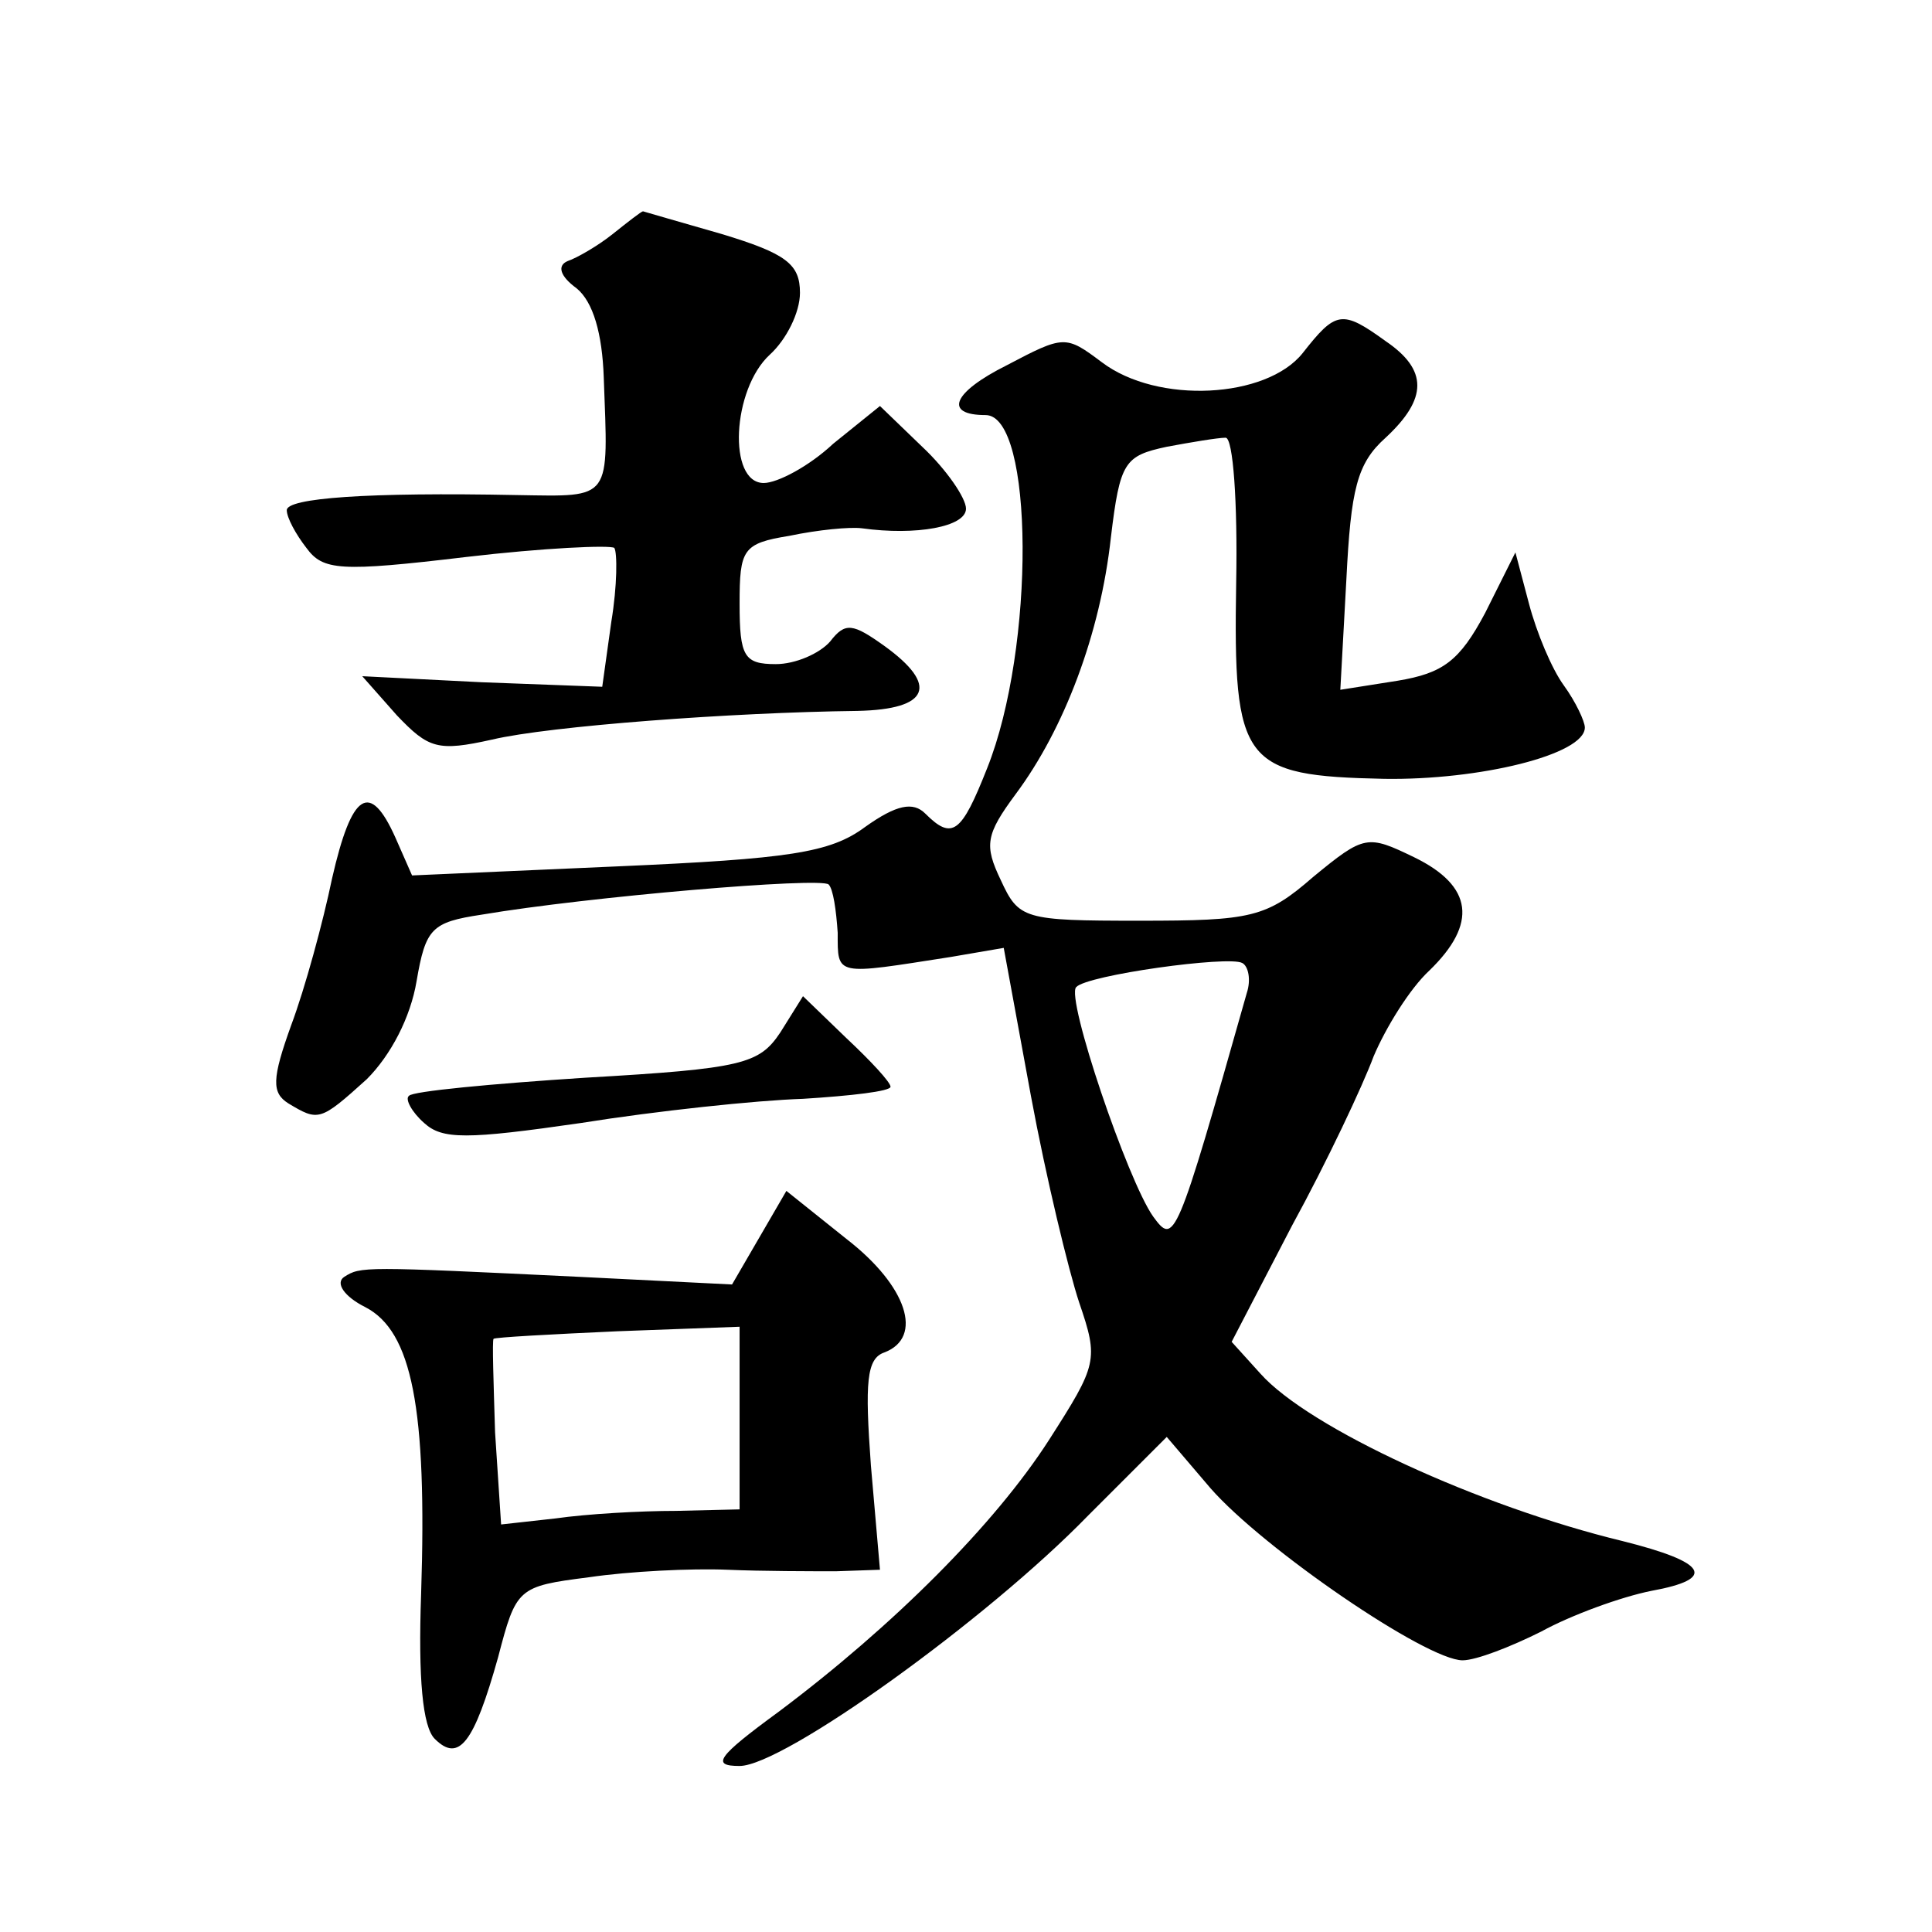 <?xml version="1.0" standalone="no"?>
<!DOCTYPE svg PUBLIC "-//W3C//DTD SVG 20010904//EN"
 "http://www.w3.org/TR/2001/REC-SVG-20010904/DTD/svg10.dtd">
<svg version="1.0" xmlns="http://www.w3.org/2000/svg"
 width="128pt" height="128pt" viewBox="0 0 128 128"
 preserveAspectRatio="xMidYMid meet">
<g transform="translate(0,128) scale(0.1,-0.1)"
fill="#0" stroke="none">
<path d="M406 1125 c-10 -8 -24 -16 -30 -18 -7 -3 -5 -10 6 -18 11 -9 17 -30 18
-59 3 -82 6 -79 -57 -78 -100 2 -153 -2 -153 -10 0 -5 6 -16 13 -25 11 -15 22 -16
106 -6 51 6 95 8 98 6 2 -3 2 -25 -2 -49 l-6 -43 -80 3 -79 4 23 -26 c21 -22 27
-24 63 -16 38 9 159 18 242 19 48 1 54 17 18 43 -21 15 -26 16 -36 3 -7 -8 -23
-15 -36 -15 -21 0 -24 5 -24 40 0 36 2 40 33 45 19 4 40 6 48 5 36 -5 69 1 69 13
0 7 -13 26 -29 41 l-28 27 -31 -25 c-16 -15 -37 -26 -46 -26 -24 0 -21 62 4 85
11 10 20 28 20 41 0 19 -9 26 -52 39 -28 8 -52 15 -52 15 -1 0 -10 -7 -20 -15z
M863 1046 c-24 -30 -96 -34 -133 -6 -24 18 -25 18 -63 -2 -36 -18 -42 -33 -14 -33
32 0 33 -154 1 -234 -17 -43 -23 -48 -41 -30 -8 8 -19 6 -40 -9 -23 -17 -50 -21
-164 -26 l-136 -6 -11 25 c-17 38 -29 30 -42 -27 -6 -29 -18 -73 -27 -97 -13 -36
-13 -45 -2 -52 20 -12 21 -12 52 16 16 16 29 41 33 65 6 35 10 39 43 44 71 12 225
25 230 20 3 -3 5 -17 6 -32 0 -29 -2 -28 75 -16 l35 6 18 -98 c10 -54 25 -116 32
-137 13 -38 12 -41 -20 -91 -36 -56 -103 -123 -179 -180 -41 -30 -45 -36 -26 -36
29 0 164 97 231 166 l52 52 29 -34 c35 -40 143 -114 167 -114 9 0 32 9 52 19 20
11 53 23 73 27 44 8 37 19 -19 33 -95 23 -208 75 -240 111 l-19 21 40 77 c23 42
47 93 54 112 8 19 24 45 37 57 32 31 29 56 -10 75 -31 15 -33 15 -67 -13 -31 -27
-41 -29 -115 -29 -77 0 -80 1 -92 27 -11 23 -10 30 10 57 32 43 56 106 63 170 6
50 9 54 37 60 16 3 34 6 39 6 5 0 8 -43 7 -96 -2 -120 4 -128 98 -130 63 -1 133
16 133 34 0 4 -6 17 -14 28 -8 11 -18 35 -23 54 l-9 34 -20 -40 c-17 -32 -28 -40
-58 -45 l-38 -6 4 73 c3 60 7 77 26 94 28 26 28 45 0 64 -29 21 -33 20 -55 -8z
m-37 -424 c-47 -166 -48 -167 -62 -148 -17 24 -58 145 -51 152 7 8 101 21 110 16
4 -2 6 -11 3 -20z M517 596 c-14 -21 -25 -24 -129 -30 -62 -4 -115 -9 -117 -12
-3 -2 2 -11 10 -18 12 -11 28 -11 104 0 50 8 116 15 147 16 32 2 58 5 58 8 0 3
-13 17 -29 32 l-29 28 -15 -24z M503 460 l-18 -31 -100 5 c-145 7 -146 7 -157 0
-6 -4 0 -13 14 -20 31 -16 41 -67 37 -190 -2 -56 1 -88 9 -96 16 -16 26 -3 42 54
12 46 13 47 60 53 27 4 68 6 92 5 23 -1 56 -1 72 -1 l29 1 -6 69 c-4 55 -3 71 9
75 26 10 15 44 -25 75 l-40 32 -18 -31z m-13 -119 l0 -61 -42 -1 c-24 0 -59 -2
-80 -5 l-36 -4 -4 61 c-1 33 -2 61 -1 62 1 1 38 3 82 5 l81 3 0 -60z"/>
</g>
</svg>
